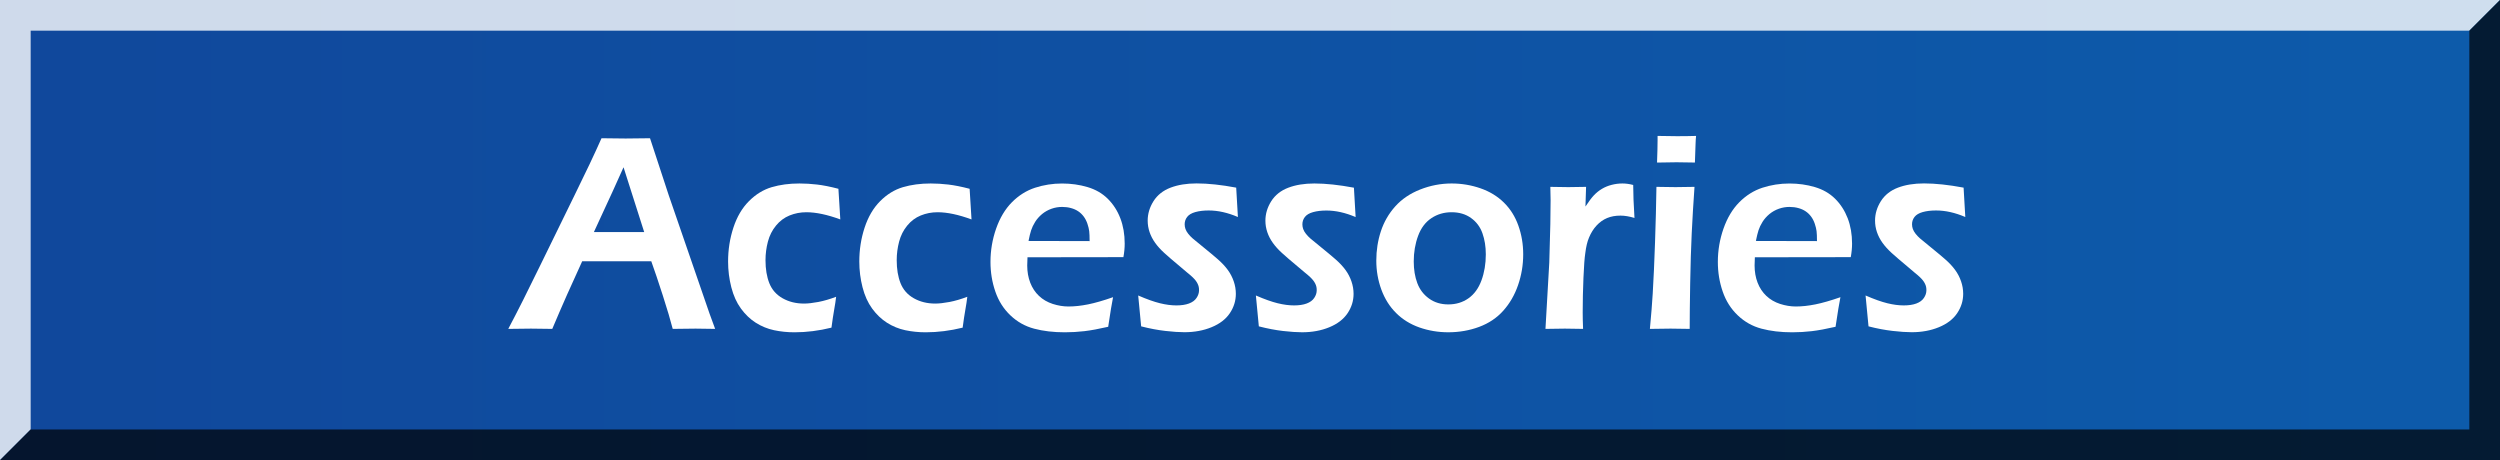 <?xml version="1.0" encoding="utf-8"?>
<!-- Generator: Adobe Illustrator 12.0.0, SVG Export Plug-In . SVG Version: 6.00 Build 51448)  -->
<!DOCTYPE svg PUBLIC "-//W3C//DTD SVG 1.1//EN" "http://www.w3.org/Graphics/SVG/1.1/DTD/svg11.dtd">
<svg  version="1.1" xmlns="http://www.w3.org/2000/svg" xmlns:xlink="http://www.w3.org/1999/xlink" width="92.409" height="17.008" viewBox="0 0 92.409 17.008"
	 overflow="visible" enable-background="new 0 0 92.409 17.008" xml:space="preserve">
<rect x="0" y="0" width="92.409" height="17.008" fill="#808080" stroke="none"/>
<g id="Calque_2" display="none">
</g>
<g id="Fond">
	
		<linearGradient id="XMLID_40_" gradientUnits="userSpaceOnUse" x1="-149.669" y1="8.504" x2="417.259" y2="8.504" gradientTransform="matrix(-1 0 0 -1 267.59 17.008)">
		<stop  offset="0" style="stop-color:#009EE0"/>
		<stop  offset="1" style="stop-color:#162983"/>
	</linearGradient>
	<rect fill="url(#XMLID_40_)" width="92.409" height="17.008"/>
</g>
<g id="FR" display="none">
	<g display="inline">
		<g>
			<path fill="#FFFFFF" d="M18.787,12.157c0.336-0.633,0.73-1.416,1.183-2.349l1.275-2.607c0.397-0.805,0.727-1.502,0.989-2.091
				c0.42,0.007,0.717,0.01,0.892,0.01c0.307,0,0.607-0.003,0.902-0.01l0.692,2.111l1.507,4.368l0.208,0.568l-0.724-0.01
				c-0.167,0-0.449,0.003-0.845,0.01c-0.078-0.306-0.2-0.718-0.367-1.237c-0.167-0.519-0.309-0.939-0.425-1.263H21.52
				c-0.379,0.818-0.748,1.651-1.106,2.5l-0.789-0.01C19.476,12.147,19.196,12.15,18.787,12.157z M21.951,8.579h1.86l-0.764-2.396
				l-0.393,0.872L21.951,8.579z"/>
			<path fill="#FFFFFF" d="M30.905,10.97c-0.016,0.141-0.04,0.3-0.072,0.478s-0.065,0.399-0.1,0.663
				c-0.462,0.114-0.917,0.172-1.365,0.172c-0.262,0-0.514-0.026-0.756-0.077c-0.242-0.052-0.467-0.144-0.675-0.276
				c-0.208-0.133-0.391-0.308-0.549-0.524s-0.277-0.479-0.356-0.788s-0.119-0.625-0.119-0.953c0-0.434,0.065-0.851,0.196-1.25
				s0.322-0.726,0.574-0.979s0.532-0.425,0.84-0.517c0.309-0.091,0.651-0.137,1.029-0.137c0.21,0,0.426,0.013,0.649,0.039
				s0.486,0.078,0.79,0.157l0.07,1.133c-0.479-0.177-0.897-0.266-1.255-0.266c-0.219,0-0.426,0.04-0.62,0.119
				c-0.195,0.079-0.362,0.204-0.502,0.375c-0.14,0.17-0.24,0.368-0.299,0.592s-0.089,0.453-0.089,0.688
				c0,0.327,0.047,0.611,0.142,0.85c0.095,0.239,0.258,0.425,0.49,0.556s0.495,0.196,0.791,0.196c0.145,0,0.321-0.02,0.528-0.059
				C30.454,11.122,30.674,11.058,30.905,10.97z"/>
			<path fill="#FFFFFF" d="M35.754,10.97c-0.016,0.141-0.04,0.3-0.072,0.478s-0.065,0.399-0.1,0.663
				c-0.461,0.114-0.917,0.172-1.366,0.172c-0.261,0-0.513-0.026-0.755-0.077c-0.242-0.052-0.467-0.144-0.676-0.276
				c-0.208-0.133-0.391-0.308-0.549-0.524s-0.277-0.479-0.356-0.788s-0.119-0.625-0.119-0.953c0-0.434,0.065-0.851,0.196-1.25
				c0.13-0.399,0.322-0.726,0.574-0.979s0.532-0.425,0.84-0.517c0.308-0.091,0.651-0.137,1.029-0.137
				c0.21,0,0.426,0.013,0.649,0.039s0.486,0.078,0.79,0.157l0.07,1.133c-0.479-0.177-0.898-0.266-1.255-0.266
				c-0.219,0-0.426,0.04-0.62,0.119c-0.195,0.079-0.362,0.204-0.502,0.375c-0.14,0.17-0.24,0.368-0.299,0.592
				s-0.089,0.453-0.089,0.688c0,0.327,0.047,0.611,0.142,0.85s0.258,0.425,0.49,0.556s0.495,0.196,0.791,0.196
				c0.145,0,0.321-0.02,0.528-0.059C35.303,11.122,35.523,11.058,35.754,10.97z"/>
			<path fill="#FFFFFF" d="M41.143,10.985c-0.042,0.203-0.102,0.567-0.18,1.094c-0.349,0.08-0.642,0.134-0.881,0.162
				s-0.479,0.042-0.721,0.042c-0.423,0-0.801-0.045-1.135-0.134s-0.627-0.253-0.878-0.493c-0.252-0.239-0.438-0.532-0.557-0.88
				c-0.12-0.347-0.179-0.712-0.179-1.094c0-0.423,0.069-0.833,0.208-1.23c0.139-0.397,0.333-0.722,0.583-0.975
				c0.25-0.252,0.535-0.432,0.854-0.537c0.319-0.104,0.653-0.157,1.002-0.157c0.329,0,0.642,0.044,0.939,0.132
				s0.546,0.231,0.748,0.431s0.356,0.44,0.465,0.72c0.108,0.281,0.162,0.593,0.162,0.938c0,0.162-0.016,0.329-0.048,0.501
				l-3.545,0.005c-0.006,0.127-0.01,0.229-0.01,0.304c0,0.23,0.037,0.442,0.111,0.634s0.182,0.356,0.324,0.49
				c0.142,0.134,0.311,0.232,0.508,0.296c0.197,0.063,0.391,0.095,0.581,0.095c0.223,0,0.464-0.026,0.723-0.078
				C40.476,11.199,40.785,11.11,41.143,10.985z M38.018,8.907l2.258,0.005c0-0.165-0.005-0.288-0.015-0.367s-0.031-0.17-0.065-0.271
				c-0.034-0.102-0.08-0.192-0.138-0.27C40,7.926,39.933,7.862,39.855,7.81s-0.166-0.092-0.268-0.119
				c-0.102-0.028-0.21-0.042-0.326-0.042c-0.135,0-0.266,0.022-0.393,0.067s-0.244,0.11-0.35,0.197
				C38.413,8,38.327,8.097,38.261,8.203c-0.066,0.107-0.115,0.21-0.147,0.308C38.082,8.61,38.05,8.742,38.018,8.907z"/>
			<path fill="#FFFFFF" d="M42.18,12.063l-0.109-1.141c0.317,0.138,0.585,0.233,0.805,0.287c0.22,0.054,0.422,0.08,0.606,0.08
				s0.339-0.023,0.465-0.07s0.22-0.115,0.281-0.207c0.062-0.091,0.092-0.187,0.092-0.286c0-0.045-0.004-0.086-0.012-0.124
				c-0.008-0.038-0.022-0.077-0.043-0.119s-0.045-0.08-0.073-0.116s-0.065-0.077-0.114-0.124c-0.048-0.047-0.118-0.106-0.208-0.178
				l-0.261-0.222c-0.252-0.21-0.444-0.375-0.577-0.496c-0.132-0.121-0.244-0.244-0.334-0.37c-0.09-0.125-0.159-0.258-0.206-0.397
				c-0.047-0.14-0.07-0.281-0.07-0.426c0-0.251,0.072-0.49,0.215-0.718c0.144-0.227,0.353-0.393,0.627-0.498
				s0.598-0.158,0.969-0.158c0.423,0,0.91,0.052,1.462,0.156l0.063,1.086c-0.375-0.161-0.735-0.242-1.082-0.242
				c-0.188,0-0.352,0.02-0.492,0.059s-0.241,0.1-0.303,0.18C43.82,8.103,43.79,8.192,43.79,8.292c0,0.059,0.01,0.116,0.029,0.172
				c0.02,0.057,0.054,0.116,0.102,0.178c0.048,0.062,0.104,0.12,0.167,0.175c0.063,0.055,0.194,0.163,0.395,0.325
				c0.2,0.162,0.375,0.308,0.526,0.439s0.274,0.262,0.371,0.395c0.097,0.132,0.171,0.274,0.223,0.426s0.078,0.305,0.078,0.46
				c0,0.258-0.074,0.497-0.223,0.718c-0.148,0.22-0.373,0.393-0.673,0.516c-0.3,0.124-0.636,0.186-1.007,0.186
				c-0.194,0-0.429-0.016-0.707-0.048S42.496,12.145,42.18,12.063z"/>
			<path fill="#FFFFFF" d="M46.531,12.063l-0.109-1.141c0.317,0.138,0.585,0.233,0.805,0.287c0.22,0.054,0.422,0.08,0.606,0.08
				s0.339-0.023,0.465-0.07s0.22-0.115,0.281-0.207c0.062-0.091,0.092-0.187,0.092-0.286c0-0.045-0.004-0.086-0.012-0.124
				c-0.008-0.038-0.022-0.077-0.043-0.119s-0.045-0.08-0.073-0.116s-0.065-0.077-0.114-0.124c-0.048-0.047-0.118-0.106-0.208-0.178
				l-0.261-0.222c-0.252-0.21-0.444-0.375-0.577-0.496c-0.132-0.121-0.244-0.244-0.334-0.37c-0.09-0.125-0.159-0.258-0.206-0.397
				c-0.047-0.14-0.07-0.281-0.07-0.426c0-0.251,0.072-0.49,0.215-0.718c0.144-0.227,0.353-0.393,0.627-0.498
				s0.598-0.158,0.969-0.158c0.423,0,0.91,0.052,1.462,0.156l0.063,1.086c-0.375-0.161-0.735-0.242-1.082-0.242
				c-0.188,0-0.352,0.02-0.492,0.059s-0.241,0.1-0.303,0.18c-0.062,0.081-0.092,0.171-0.092,0.271c0,0.059,0.01,0.116,0.029,0.172
				c0.02,0.057,0.054,0.116,0.102,0.178c0.048,0.062,0.104,0.12,0.167,0.175c0.063,0.055,0.194,0.163,0.395,0.325
				c0.2,0.162,0.375,0.308,0.526,0.439s0.274,0.262,0.371,0.395c0.097,0.132,0.171,0.274,0.223,0.426s0.078,0.305,0.078,0.46
				c0,0.258-0.074,0.497-0.223,0.718c-0.148,0.22-0.373,0.393-0.673,0.516c-0.3,0.124-0.636,0.186-1.007,0.186
				c-0.194,0-0.429-0.016-0.707-0.048S46.847,12.145,46.531,12.063z"/>
			<path fill="#FFFFFF" d="M53.656,6.782c0.371,0,0.727,0.06,1.067,0.178s0.629,0.294,0.866,0.527s0.416,0.516,0.535,0.852
				c0.12,0.335,0.179,0.689,0.179,1.061c0,0.393-0.063,0.771-0.188,1.136c-0.126,0.365-0.309,0.681-0.547,0.948
				c-0.239,0.267-0.537,0.466-0.893,0.599c-0.356,0.132-0.736,0.199-1.14,0.199c-0.375,0-0.73-0.06-1.067-0.178
				c-0.337-0.119-0.625-0.297-0.864-0.535c-0.238-0.237-0.42-0.526-0.544-0.867c-0.125-0.341-0.187-0.697-0.187-1.069
				c0-0.378,0.057-0.74,0.169-1.084s0.29-0.651,0.53-0.919s0.548-0.477,0.922-0.625S53.255,6.782,53.656,6.782z M53.655,7.845
				c-0.279,0-0.528,0.073-0.748,0.22s-0.383,0.364-0.49,0.654s-0.161,0.605-0.161,0.946c0,0.3,0.044,0.567,0.132,0.801
				c0.088,0.234,0.232,0.424,0.433,0.569c0.201,0.145,0.438,0.217,0.714,0.217c0.282,0,0.529-0.075,0.743-0.225
				c0.213-0.15,0.374-0.371,0.481-0.662c0.107-0.291,0.161-0.612,0.161-0.964c0-0.286-0.042-0.546-0.125-0.78
				c-0.083-0.234-0.224-0.422-0.421-0.563C54.177,7.916,53.938,7.845,53.655,7.845z"/>
			<path fill="#FFFFFF" d="M57.134,12.157c0.049-0.516,0.083-0.948,0.104-1.296c0.033-0.55,0.062-1.186,0.086-1.905
				c0.025-0.719,0.042-1.402,0.052-2.049c0.314,0.007,0.549,0.01,0.706,0.01c0.144,0,0.378-0.003,0.701-0.01
				c-0.043,0.599-0.077,1.17-0.103,1.714s-0.045,1.167-0.057,1.869c-0.012,0.702-0.018,1.258-0.018,1.667
				c-0.294-0.007-0.531-0.01-0.708-0.01C57.728,12.147,57.474,12.15,57.134,12.157z M57.398,6.009
				c0.013-0.355,0.02-0.629,0.02-0.818V5.024c0.294,0.007,0.534,0.01,0.719,0.01c0.252,0,0.487-0.003,0.704-0.01
				c-0.01,0.086-0.017,0.185-0.02,0.295l-0.024,0.689c-0.246-0.007-0.473-0.01-0.68-0.01S57.67,6.002,57.398,6.009z"/>
			<path fill="#FFFFFF" d="M59.771,12.157l0.141-2.452L59.95,8.28c0.006-0.292,0.01-0.587,0.01-0.883c0-0.051-0.003-0.215-0.01-0.49
				c0.301,0.007,0.523,0.01,0.665,0.01c0.165,0,0.384-0.003,0.656-0.01l-0.023,0.727c0.122-0.186,0.227-0.325,0.313-0.416
				c0.087-0.091,0.184-0.17,0.292-0.235c0.108-0.065,0.228-0.115,0.359-0.149c0.132-0.035,0.267-0.052,0.405-0.052
				c0.128,0,0.26,0.019,0.396,0.055c0,0.32,0.016,0.727,0.047,1.219c-0.19-0.057-0.363-0.086-0.517-0.086
				c-0.187,0-0.352,0.03-0.495,0.09c-0.144,0.06-0.272,0.151-0.387,0.274c-0.114,0.122-0.209,0.272-0.283,0.452
				c-0.062,0.145-0.106,0.332-0.135,0.563c-0.028,0.179-0.051,0.485-0.069,0.919s-0.028,0.86-0.028,1.28
				c0,0.162,0.004,0.365,0.014,0.609c-0.245-0.007-0.469-0.01-0.673-0.01C60.287,12.147,60.049,12.15,59.771,12.157z"/>
			<path fill="#FFFFFF" d="M68.029,10.985c-0.042,0.203-0.102,0.567-0.18,1.094c-0.349,0.08-0.642,0.134-0.881,0.162
				s-0.479,0.042-0.721,0.042c-0.423,0-0.801-0.045-1.135-0.134s-0.627-0.253-0.878-0.493c-0.252-0.239-0.438-0.532-0.557-0.88
				c-0.12-0.347-0.179-0.712-0.179-1.094c0-0.423,0.069-0.833,0.208-1.23c0.139-0.397,0.333-0.722,0.583-0.975
				c0.25-0.252,0.535-0.432,0.854-0.537c0.319-0.104,0.653-0.157,1.002-0.157c0.329,0,0.642,0.044,0.939,0.132
				s0.546,0.231,0.748,0.431s0.357,0.44,0.465,0.72c0.108,0.281,0.162,0.593,0.162,0.938c0,0.162-0.016,0.329-0.048,0.501
				l-3.545,0.005c-0.006,0.127-0.01,0.229-0.01,0.304c0,0.23,0.037,0.442,0.111,0.634s0.182,0.356,0.324,0.49
				c0.142,0.134,0.311,0.232,0.508,0.296c0.197,0.063,0.39,0.095,0.581,0.095c0.223,0,0.464-0.026,0.724-0.078
				C67.362,11.199,67.671,11.11,68.029,10.985z M64.904,8.907l2.258,0.005c0-0.165-0.005-0.288-0.015-0.367
				c-0.009-0.079-0.031-0.17-0.065-0.271c-0.034-0.102-0.08-0.192-0.138-0.27c-0.058-0.078-0.125-0.142-0.203-0.194
				s-0.167-0.092-0.268-0.119c-0.101-0.028-0.21-0.042-0.326-0.042c-0.135,0-0.266,0.022-0.393,0.067
				c-0.127,0.045-0.244,0.11-0.35,0.197C65.299,8,65.213,8.097,65.147,8.203C65.082,8.311,65.032,8.413,65,8.511
				C64.968,8.61,64.936,8.742,64.904,8.907z"/>
			<path fill="#FFFFFF" d="M69.066,12.063l-0.109-1.141c0.317,0.138,0.585,0.233,0.805,0.287s0.422,0.08,0.606,0.08
				c0.184,0,0.339-0.023,0.465-0.07s0.22-0.115,0.281-0.207c0.062-0.091,0.092-0.187,0.092-0.286c0-0.045-0.004-0.086-0.012-0.124
				c-0.008-0.038-0.022-0.077-0.043-0.119s-0.045-0.08-0.073-0.116s-0.065-0.077-0.114-0.124c-0.048-0.047-0.118-0.106-0.208-0.178
				l-0.262-0.222c-0.252-0.21-0.444-0.375-0.576-0.496c-0.133-0.121-0.244-0.244-0.334-0.37c-0.09-0.125-0.159-0.258-0.206-0.397
				s-0.07-0.281-0.07-0.426c0-0.251,0.072-0.49,0.215-0.718c0.144-0.227,0.353-0.393,0.627-0.498s0.597-0.158,0.968-0.158
				c0.423,0,0.911,0.052,1.462,0.156l0.063,1.086c-0.375-0.161-0.735-0.242-1.081-0.242c-0.188,0-0.352,0.02-0.492,0.059
				s-0.242,0.1-0.303,0.18c-0.062,0.081-0.092,0.171-0.092,0.271c0,0.059,0.01,0.116,0.029,0.172
				c0.019,0.057,0.053,0.116,0.102,0.178c0.048,0.062,0.104,0.12,0.167,0.175c0.063,0.055,0.195,0.163,0.396,0.325
				c0.2,0.162,0.375,0.308,0.526,0.439c0.15,0.131,0.274,0.262,0.371,0.395c0.097,0.132,0.171,0.274,0.223,0.426
				s0.078,0.305,0.078,0.46c0,0.258-0.074,0.497-0.223,0.718c-0.148,0.22-0.373,0.393-0.673,0.516
				c-0.3,0.124-0.636,0.186-1.007,0.186c-0.194,0-0.43-0.016-0.707-0.048S69.383,12.145,69.066,12.063z"/>
		</g>
	</g>
</g>
<g id="ENG">
	<g>
		<path fill="#FFFFFF" d="M18.787,12.157c0.336-0.633,0.73-1.416,1.183-2.349l1.275-2.607c0.397-0.805,0.728-1.502,0.989-2.091
			c0.42,0.007,0.717,0.01,0.892,0.01c0.307,0,0.607-0.003,0.901-0.01l0.693,2.111l1.506,4.368l0.208,0.568l-0.724-0.01
			c-0.167,0-0.449,0.003-0.844,0.01c-0.078-0.306-0.2-0.718-0.367-1.237c-0.167-0.519-0.309-0.939-0.426-1.263H21.52
			c-0.378,0.818-0.748,1.651-1.106,2.5l-0.789-0.01C19.476,12.147,19.197,12.15,18.787,12.157z M21.952,8.579h1.86l-0.764-2.396
			l-0.393,0.872L21.952,8.579z"/>
		<path fill="#FFFFFF" d="M30.906,10.97c-0.016,0.141-0.04,0.3-0.072,0.478s-0.065,0.399-0.1,0.663
			c-0.461,0.114-0.917,0.172-1.366,0.172c-0.261,0-0.513-0.026-0.755-0.077c-0.242-0.052-0.467-0.144-0.676-0.276
			c-0.208-0.133-0.391-0.308-0.549-0.524s-0.277-0.479-0.356-0.788s-0.119-0.625-0.119-0.953c0-0.434,0.065-0.851,0.196-1.25
			c0.13-0.399,0.322-0.726,0.574-0.979s0.532-0.425,0.84-0.517c0.308-0.091,0.651-0.137,1.029-0.137c0.21,0,0.426,0.013,0.649,0.039
			s0.486,0.078,0.79,0.157l0.07,1.133c-0.479-0.177-0.898-0.266-1.255-0.266c-0.219,0-0.426,0.04-0.62,0.119
			c-0.195,0.079-0.362,0.204-0.502,0.375c-0.14,0.17-0.24,0.368-0.299,0.592s-0.089,0.453-0.089,0.688
			c0,0.327,0.047,0.611,0.142,0.85s0.258,0.425,0.49,0.556s0.495,0.196,0.791,0.196c0.145,0,0.321-0.02,0.528-0.059
			C30.455,11.122,30.674,11.058,30.906,10.97z"/>
		<path fill="#FFFFFF" d="M35.755,10.97c-0.016,0.141-0.04,0.3-0.072,0.478s-0.065,0.399-0.1,0.663
			c-0.462,0.114-0.917,0.172-1.365,0.172c-0.262,0-0.514-0.026-0.756-0.077c-0.242-0.052-0.467-0.144-0.675-0.276
			c-0.208-0.133-0.391-0.308-0.549-0.524s-0.277-0.479-0.356-0.788s-0.119-0.625-0.119-0.953c0-0.434,0.065-0.851,0.196-1.25
			s0.322-0.726,0.574-0.979s0.532-0.425,0.84-0.517c0.309-0.091,0.651-0.137,1.029-0.137c0.21,0,0.426,0.013,0.649,0.039
			s0.486,0.078,0.79,0.157l0.07,1.133c-0.479-0.177-0.897-0.266-1.255-0.266c-0.219,0-0.426,0.04-0.62,0.119
			c-0.195,0.079-0.362,0.204-0.502,0.375c-0.14,0.17-0.24,0.368-0.299,0.592s-0.089,0.453-0.089,0.688
			c0,0.327,0.047,0.611,0.142,0.85c0.095,0.239,0.258,0.425,0.49,0.556s0.495,0.196,0.791,0.196c0.145,0,0.321-0.02,0.528-0.059
			C35.304,11.122,35.523,11.058,35.755,10.97z"/>
		<path fill="#FFFFFF" d="M41.143,10.985c-0.042,0.203-0.102,0.567-0.18,1.094c-0.349,0.08-0.642,0.134-0.881,0.162
			s-0.479,0.042-0.721,0.042c-0.423,0-0.801-0.045-1.135-0.134s-0.627-0.253-0.878-0.493c-0.252-0.239-0.438-0.532-0.557-0.88
			c-0.12-0.347-0.179-0.712-0.179-1.094c0-0.423,0.069-0.833,0.208-1.23c0.139-0.397,0.333-0.722,0.583-0.975
			c0.25-0.252,0.535-0.432,0.854-0.537c0.319-0.104,0.653-0.157,1.002-0.157c0.329,0,0.642,0.044,0.939,0.132
			s0.546,0.231,0.748,0.431s0.357,0.44,0.465,0.72c0.108,0.281,0.162,0.593,0.162,0.938c0,0.162-0.016,0.329-0.048,0.501
			l-3.545,0.005c-0.006,0.127-0.01,0.229-0.01,0.304c0,0.23,0.037,0.442,0.111,0.634s0.182,0.356,0.324,0.49
			c0.142,0.134,0.311,0.232,0.508,0.296c0.197,0.063,0.39,0.095,0.581,0.095c0.223,0,0.464-0.026,0.724-0.078
			C40.476,11.199,40.785,11.11,41.143,10.985z M38.018,8.907l2.258,0.005c0-0.165-0.005-0.288-0.015-0.367
			c-0.009-0.079-0.031-0.17-0.065-0.271c-0.034-0.102-0.08-0.192-0.138-0.27c-0.058-0.078-0.125-0.142-0.203-0.194
			s-0.167-0.092-0.268-0.119c-0.101-0.028-0.21-0.042-0.326-0.042c-0.135,0-0.266,0.022-0.393,0.067
			c-0.127,0.045-0.244,0.11-0.35,0.197C38.414,8,38.328,8.097,38.262,8.203c-0.066,0.107-0.115,0.21-0.147,0.308
			C38.082,8.61,38.05,8.742,38.018,8.907z"/>
		<path fill="#FFFFFF" d="M42.181,12.063l-0.109-1.141c0.317,0.138,0.585,0.233,0.805,0.287s0.422,0.08,0.606,0.08
			c0.184,0,0.339-0.023,0.465-0.07s0.22-0.115,0.281-0.207c0.062-0.091,0.092-0.187,0.092-0.286c0-0.045-0.004-0.086-0.012-0.124
			c-0.008-0.038-0.022-0.077-0.043-0.119s-0.045-0.08-0.073-0.116s-0.065-0.077-0.114-0.124c-0.048-0.047-0.118-0.106-0.208-0.178
			l-0.262-0.222c-0.252-0.21-0.444-0.375-0.576-0.496c-0.133-0.121-0.244-0.244-0.334-0.37c-0.09-0.125-0.159-0.258-0.206-0.397
			s-0.07-0.281-0.07-0.426c0-0.251,0.072-0.49,0.215-0.718c0.144-0.227,0.353-0.393,0.627-0.498s0.597-0.158,0.968-0.158
			c0.423,0,0.911,0.052,1.462,0.156l0.063,1.086c-0.375-0.161-0.735-0.242-1.081-0.242c-0.188,0-0.352,0.02-0.492,0.059
			s-0.242,0.1-0.303,0.18c-0.062,0.081-0.092,0.171-0.092,0.271c0,0.059,0.01,0.116,0.029,0.172
			c0.019,0.057,0.053,0.116,0.102,0.178c0.048,0.062,0.104,0.12,0.167,0.175c0.063,0.055,0.195,0.163,0.396,0.325
			c0.2,0.162,0.375,0.308,0.526,0.439c0.15,0.131,0.274,0.262,0.371,0.395c0.097,0.132,0.171,0.274,0.223,0.426
			s0.078,0.305,0.078,0.46c0,0.258-0.074,0.497-0.223,0.718c-0.148,0.22-0.373,0.393-0.673,0.516
			c-0.3,0.124-0.636,0.186-1.007,0.186c-0.194,0-0.43-0.016-0.707-0.048S42.497,12.145,42.181,12.063z"/>
		<path fill="#FFFFFF" d="M46.531,12.063l-0.109-1.141c0.317,0.138,0.585,0.233,0.805,0.287s0.422,0.08,0.606,0.08
			c0.184,0,0.339-0.023,0.465-0.07s0.22-0.115,0.281-0.207c0.062-0.091,0.092-0.187,0.092-0.286c0-0.045-0.004-0.086-0.012-0.124
			c-0.008-0.038-0.022-0.077-0.043-0.119s-0.045-0.08-0.073-0.116s-0.065-0.077-0.114-0.124c-0.048-0.047-0.118-0.106-0.208-0.178
			L47.96,9.845c-0.252-0.21-0.444-0.375-0.576-0.496c-0.133-0.121-0.244-0.244-0.334-0.37c-0.09-0.125-0.159-0.258-0.206-0.397
			s-0.07-0.281-0.07-0.426c0-0.251,0.072-0.49,0.215-0.718c0.144-0.227,0.353-0.393,0.627-0.498s0.597-0.158,0.968-0.158
			c0.423,0,0.911,0.052,1.462,0.156l0.063,1.086c-0.375-0.161-0.735-0.242-1.081-0.242c-0.188,0-0.352,0.02-0.492,0.059
			s-0.242,0.1-0.303,0.18c-0.062,0.081-0.092,0.171-0.092,0.271c0,0.059,0.01,0.116,0.029,0.172
			c0.019,0.057,0.053,0.116,0.102,0.178c0.048,0.062,0.104,0.12,0.167,0.175c0.063,0.055,0.195,0.163,0.396,0.325
			c0.2,0.162,0.375,0.308,0.526,0.439c0.15,0.131,0.274,0.262,0.371,0.395c0.097,0.132,0.171,0.274,0.223,0.426
			s0.078,0.305,0.078,0.46c0,0.258-0.074,0.497-0.223,0.718c-0.148,0.22-0.373,0.393-0.673,0.516
			c-0.3,0.124-0.636,0.186-1.007,0.186c-0.194,0-0.43-0.016-0.707-0.048S46.848,12.145,46.531,12.063z"/>
		<path fill="#FFFFFF" d="M53.656,6.782c0.371,0,0.727,0.06,1.067,0.178s0.629,0.294,0.866,0.527s0.416,0.516,0.535,0.852
			c0.12,0.335,0.179,0.689,0.179,1.061c0,0.393-0.063,0.771-0.189,1.136c-0.125,0.365-0.308,0.681-0.547,0.948
			c-0.238,0.267-0.536,0.466-0.893,0.599c-0.356,0.132-0.736,0.199-1.14,0.199c-0.374,0-0.73-0.06-1.067-0.178
			c-0.337-0.119-0.625-0.297-0.863-0.535c-0.239-0.237-0.42-0.526-0.545-0.867c-0.124-0.341-0.186-0.697-0.186-1.069
			c0-0.378,0.056-0.74,0.169-1.084c0.113-0.344,0.29-0.651,0.53-0.919s0.547-0.477,0.922-0.625S53.256,6.782,53.656,6.782z
			 M53.656,7.845c-0.279,0-0.528,0.073-0.748,0.22c-0.219,0.146-0.383,0.364-0.49,0.654s-0.161,0.605-0.161,0.946
			c0,0.3,0.044,0.567,0.132,0.801c0.088,0.234,0.232,0.424,0.433,0.569c0.2,0.145,0.438,0.217,0.714,0.217
			c0.282,0,0.53-0.075,0.743-0.225c0.213-0.15,0.374-0.371,0.481-0.662c0.107-0.291,0.161-0.612,0.161-0.964
			c0-0.286-0.042-0.546-0.125-0.78s-0.224-0.422-0.421-0.563C54.177,7.916,53.938,7.845,53.656,7.845z"/>
		<path fill="#FFFFFF" d="M57.126,12.157l0.141-2.452l0.039-1.425c0.006-0.292,0.01-0.587,0.01-0.883c0-0.051-0.003-0.215-0.01-0.49
			c0.301,0.007,0.523,0.01,0.665,0.01c0.165,0,0.384-0.003,0.656-0.01l-0.023,0.727c0.122-0.186,0.227-0.325,0.313-0.416
			c0.087-0.091,0.184-0.17,0.292-0.235c0.108-0.065,0.228-0.115,0.359-0.149c0.132-0.035,0.267-0.052,0.405-0.052
			c0.128,0,0.26,0.019,0.396,0.055c0,0.32,0.016,0.727,0.047,1.219c-0.19-0.057-0.363-0.086-0.517-0.086
			c-0.187,0-0.352,0.03-0.495,0.09c-0.144,0.06-0.272,0.151-0.387,0.274c-0.114,0.122-0.209,0.272-0.283,0.452
			c-0.062,0.145-0.106,0.332-0.135,0.563c-0.028,0.179-0.051,0.485-0.069,0.919s-0.028,0.86-0.028,1.28
			c0,0.162,0.004,0.365,0.014,0.609c-0.245-0.007-0.469-0.01-0.673-0.01C57.643,12.147,57.404,12.15,57.126,12.157z"/>
		<path fill="#FFFFFF" d="M60.986,12.157c0.049-0.516,0.083-0.948,0.104-1.296c0.033-0.55,0.062-1.186,0.086-1.905
			c0.025-0.719,0.042-1.402,0.052-2.049c0.314,0.007,0.549,0.01,0.706,0.01c0.144,0,0.378-0.003,0.701-0.01
			c-0.042,0.599-0.077,1.17-0.103,1.714s-0.045,1.167-0.057,1.869c-0.012,0.702-0.018,1.258-0.018,1.667
			c-0.294-0.007-0.53-0.01-0.708-0.01C61.58,12.147,61.325,12.15,60.986,12.157z M61.25,6.009c0.013-0.355,0.02-0.629,0.02-0.818
			V5.024c0.294,0.007,0.534,0.01,0.719,0.01c0.252,0,0.487-0.003,0.704-0.01c-0.01,0.086-0.016,0.185-0.019,0.295l-0.024,0.689
			c-0.246-0.007-0.473-0.01-0.68-0.01C61.762,5.999,61.522,6.002,61.25,6.009z"/>
		<path fill="#FFFFFF" d="M68.029,10.985c-0.042,0.203-0.102,0.567-0.18,1.094c-0.349,0.08-0.642,0.134-0.881,0.162
			s-0.479,0.042-0.721,0.042c-0.423,0-0.801-0.045-1.135-0.134s-0.627-0.253-0.878-0.493c-0.252-0.239-0.438-0.532-0.557-0.88
			c-0.12-0.347-0.179-0.712-0.179-1.094c0-0.423,0.069-0.833,0.208-1.23c0.139-0.397,0.333-0.722,0.583-0.975
			c0.25-0.252,0.535-0.432,0.854-0.537c0.319-0.104,0.653-0.157,1.002-0.157c0.329,0,0.642,0.044,0.939,0.132
			s0.546,0.231,0.748,0.431s0.356,0.44,0.465,0.72c0.108,0.281,0.162,0.593,0.162,0.938c0,0.162-0.016,0.329-0.048,0.501
			l-3.545,0.005c-0.006,0.127-0.01,0.229-0.01,0.304c0,0.23,0.037,0.442,0.111,0.634s0.182,0.356,0.324,0.49
			c0.142,0.134,0.311,0.232,0.508,0.296c0.197,0.063,0.391,0.095,0.581,0.095c0.223,0,0.464-0.026,0.723-0.078
			C67.362,11.199,67.671,11.11,68.029,10.985z M64.904,8.907l2.258,0.005c0-0.165-0.005-0.288-0.015-0.367s-0.031-0.17-0.065-0.271
			c-0.034-0.102-0.08-0.192-0.138-0.27c-0.058-0.078-0.125-0.142-0.203-0.194s-0.166-0.092-0.268-0.119
			c-0.102-0.028-0.21-0.042-0.326-0.042c-0.135,0-0.266,0.022-0.393,0.067s-0.244,0.11-0.35,0.197C65.3,8,65.214,8.097,65.148,8.203
			c-0.066,0.107-0.115,0.21-0.147,0.308C64.969,8.61,64.937,8.742,64.904,8.907z"/>
		<path fill="#FFFFFF" d="M69.067,12.063l-0.109-1.141c0.317,0.138,0.585,0.233,0.805,0.287c0.22,0.054,0.422,0.08,0.606,0.08
			s0.339-0.023,0.465-0.07s0.22-0.115,0.281-0.207c0.062-0.091,0.092-0.187,0.092-0.286c0-0.045-0.004-0.086-0.012-0.124
			c-0.008-0.038-0.022-0.077-0.043-0.119s-0.045-0.08-0.073-0.116s-0.065-0.077-0.114-0.124c-0.048-0.047-0.118-0.106-0.208-0.178
			l-0.261-0.222c-0.252-0.21-0.444-0.375-0.577-0.496c-0.132-0.121-0.244-0.244-0.334-0.37c-0.09-0.125-0.159-0.258-0.206-0.397
			c-0.047-0.14-0.07-0.281-0.07-0.426c0-0.251,0.072-0.49,0.215-0.718c0.144-0.227,0.353-0.393,0.627-0.498s0.598-0.158,0.969-0.158
			c0.423,0,0.91,0.052,1.462,0.156l0.063,1.086c-0.375-0.161-0.735-0.242-1.082-0.242c-0.188,0-0.352,0.02-0.492,0.059
			s-0.241,0.1-0.303,0.18c-0.062,0.081-0.092,0.171-0.092,0.271c0,0.059,0.01,0.116,0.029,0.172c0.02,0.057,0.054,0.116,0.102,0.178
			c0.048,0.062,0.104,0.12,0.167,0.175c0.063,0.055,0.194,0.163,0.395,0.325c0.2,0.162,0.375,0.308,0.526,0.439
			s0.274,0.262,0.371,0.395c0.097,0.132,0.171,0.274,0.223,0.426s0.078,0.305,0.078,0.46c0,0.258-0.074,0.497-0.223,0.718
			c-0.148,0.22-0.373,0.393-0.673,0.516c-0.3,0.124-0.636,0.186-1.007,0.186c-0.194,0-0.429-0.016-0.707-0.048
			S69.383,12.145,69.067,12.063z"/>
	</g>
</g>
<g id="Ombres">
	<polygon opacity="0.8" fill="#FFFFFF" points="1.134,1.134 91.275,1.134 92.409,0 54.675,0 35.149,0 0,0 0,17.008 1.134,15.874 	
		"/>
	<polygon opacity="0.7" points="91.275,1.134 91.275,15.874 1.134,15.874 0,17.008 92.409,17.008 92.409,0 	"/>
</g>
</svg>
